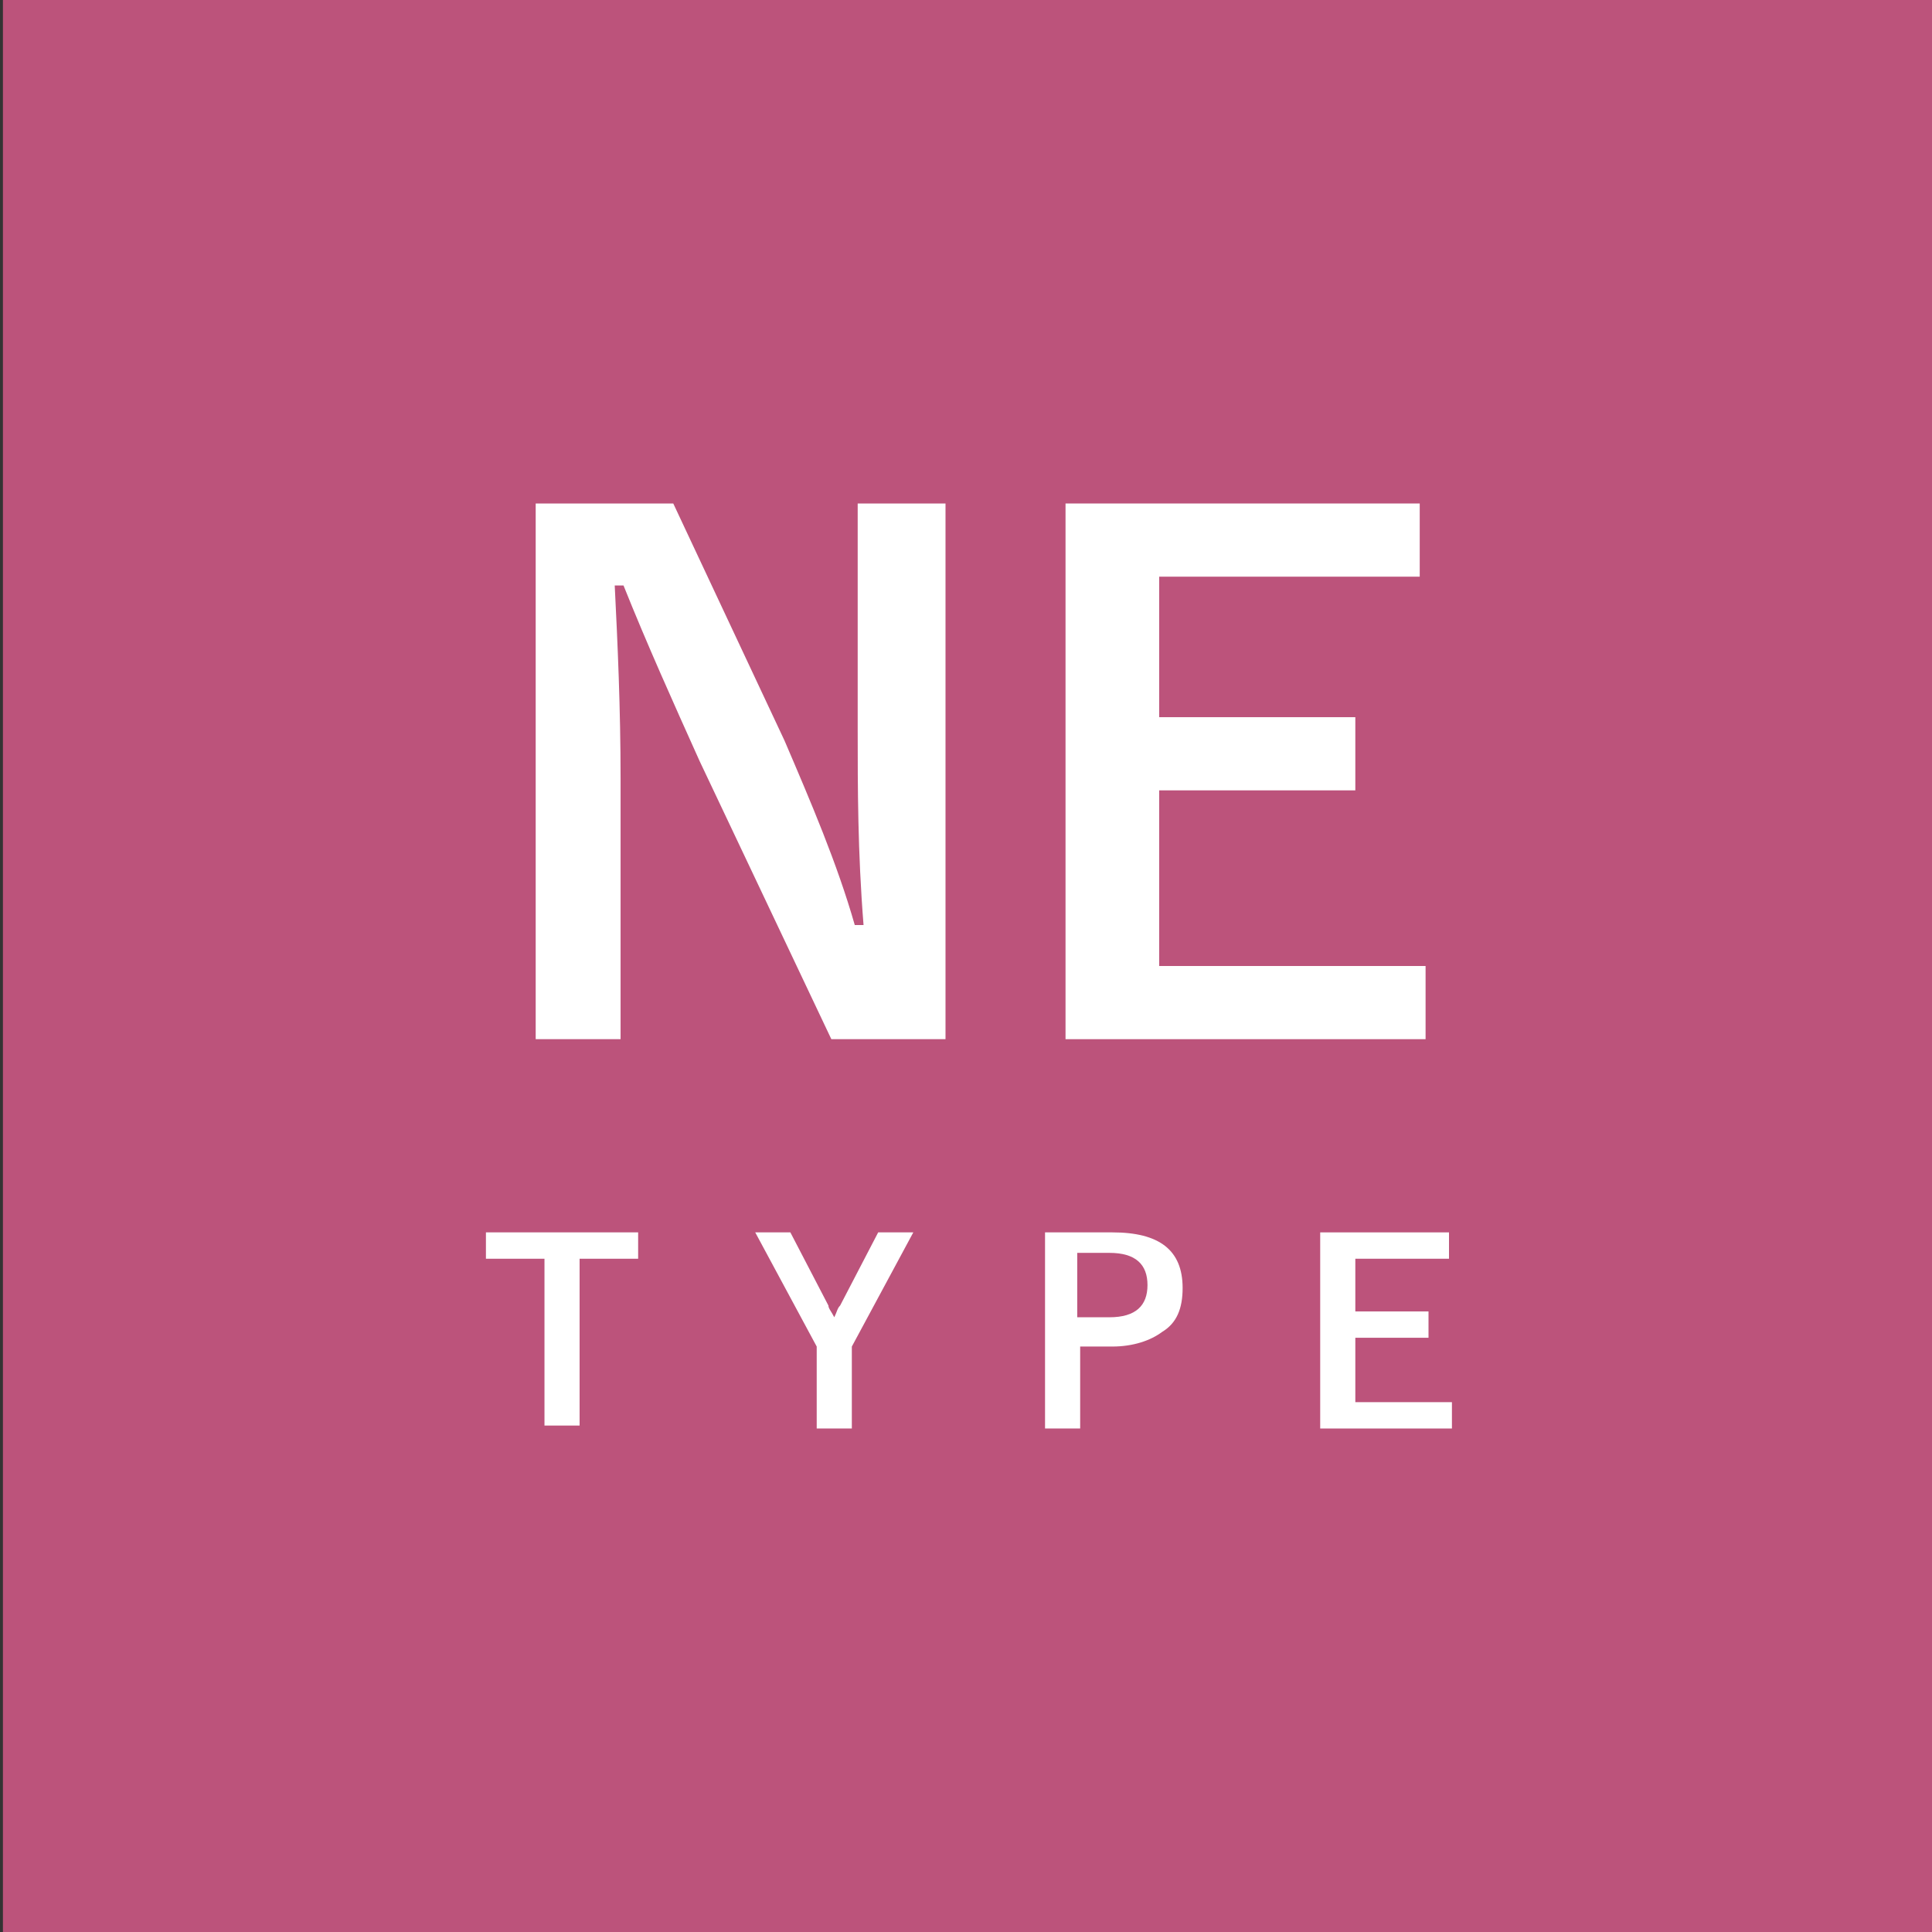<?xml version="1.0" encoding="utf-8"?>
<!-- Generator: Adobe Illustrator 24.1.2, SVG Export Plug-In . SVG Version: 6.00 Build 0)  -->
<svg version="1.1" id="レイヤー_1" xmlns="http://www.w3.org/2000/svg" xmlns:xlink="http://www.w3.org/1999/xlink" x="0px"
	 y="0px" viewBox="0 0 66 66" style="enable-background:new 0 0 66 66;" xml:space="preserve">
<rect x="0" y="0" width="66" height="66" fill="#333333" stroke="none"/>
<style type="text/css">
	.st0{fill:#391327;}
	.st1{fill:#FFFFFF;}
	.st2{fill:#793335;}
	.st3{fill:#8F4E56;}
	.st4{fill:#BC537B;}
	.st5{fill:#C6692A;}
	.st6{fill:#D6D6D6;}
	.st7{fill:#4D834F;}
	.st8{fill:#56947F;}
	.st9{fill:#264289;}
	.st10{fill:#751E78;}
	.st11{fill:#7C242A;}
	.st12{fill:#B26837;}
	.st13{fill:#3C68A6;}
	.st14{fill:#172A4E;}
	.st15{fill:#582677;}
	.st16{fill:#5384BA;}
	.st17{fill:#5B9CB9;}
</style>
<g>
	<rect x="0.1" y="0" class="st4" width="66" height="66"/>
	<g>
		<g>
			<g>
				<path class="st1" d="M32.3,17.2v18.3h-3.9L23.9,26C23,24,22.1,22,21.3,20h-0.3c0.1,2,0.2,4.2,0.2,6.6v8.9h-2.9V17.2H23l3.8,8.1
					c0.9,2.1,1.8,4.2,2.4,6.3h0.3c-0.2-2.5-0.2-4.7-0.2-6.7v-7.7H32.3z"/>
			</g>
			<g>
				<path class="st1" d="M48.5,17.2v2.5h-8.9v4.8h6.7v2.5h-6.7V33h9.1v2.5H36.4V17.2H48.5z"/>
			</g>
			<g>
				<path class="st1" d="M21.8,42.1V43h-2v5.7h-1.2V43h-2v-0.9H21.8z"/>
			</g>
			<g>
				<path class="st1" d="M31.2,42.1L29.1,46v2.8h-1.2V46l-2.1-3.9H27l1.3,2.5c0,0.1,0.1,0.2,0.2,0.4c0.1-0.2,0.1-0.3,0.2-0.4
					l1.3-2.5H31.2z"/>
			</g>
			<g>
				<path class="st1" d="M35.7,42.1H38c1.6,0,2.4,0.6,2.4,1.9c0,0.7-0.2,1.2-0.7,1.5c-0.4,0.3-1,0.5-1.7,0.5h-1.1v2.8h-1.2V42.1z
					 M36.8,42.9v2.1h1.1c0.9,0,1.3-0.4,1.3-1.1c0-0.7-0.4-1.1-1.3-1.1H36.8z"/>
			</g>
			<g>
				<path class="st1" d="M49.5,42.1V43h-3.2v1.8h2.5v0.9h-2.5v2.2h3.3v0.9h-4.5v-6.7H49.5z"/>
			</g>
		</g>
	</g>
</g>
</svg>
